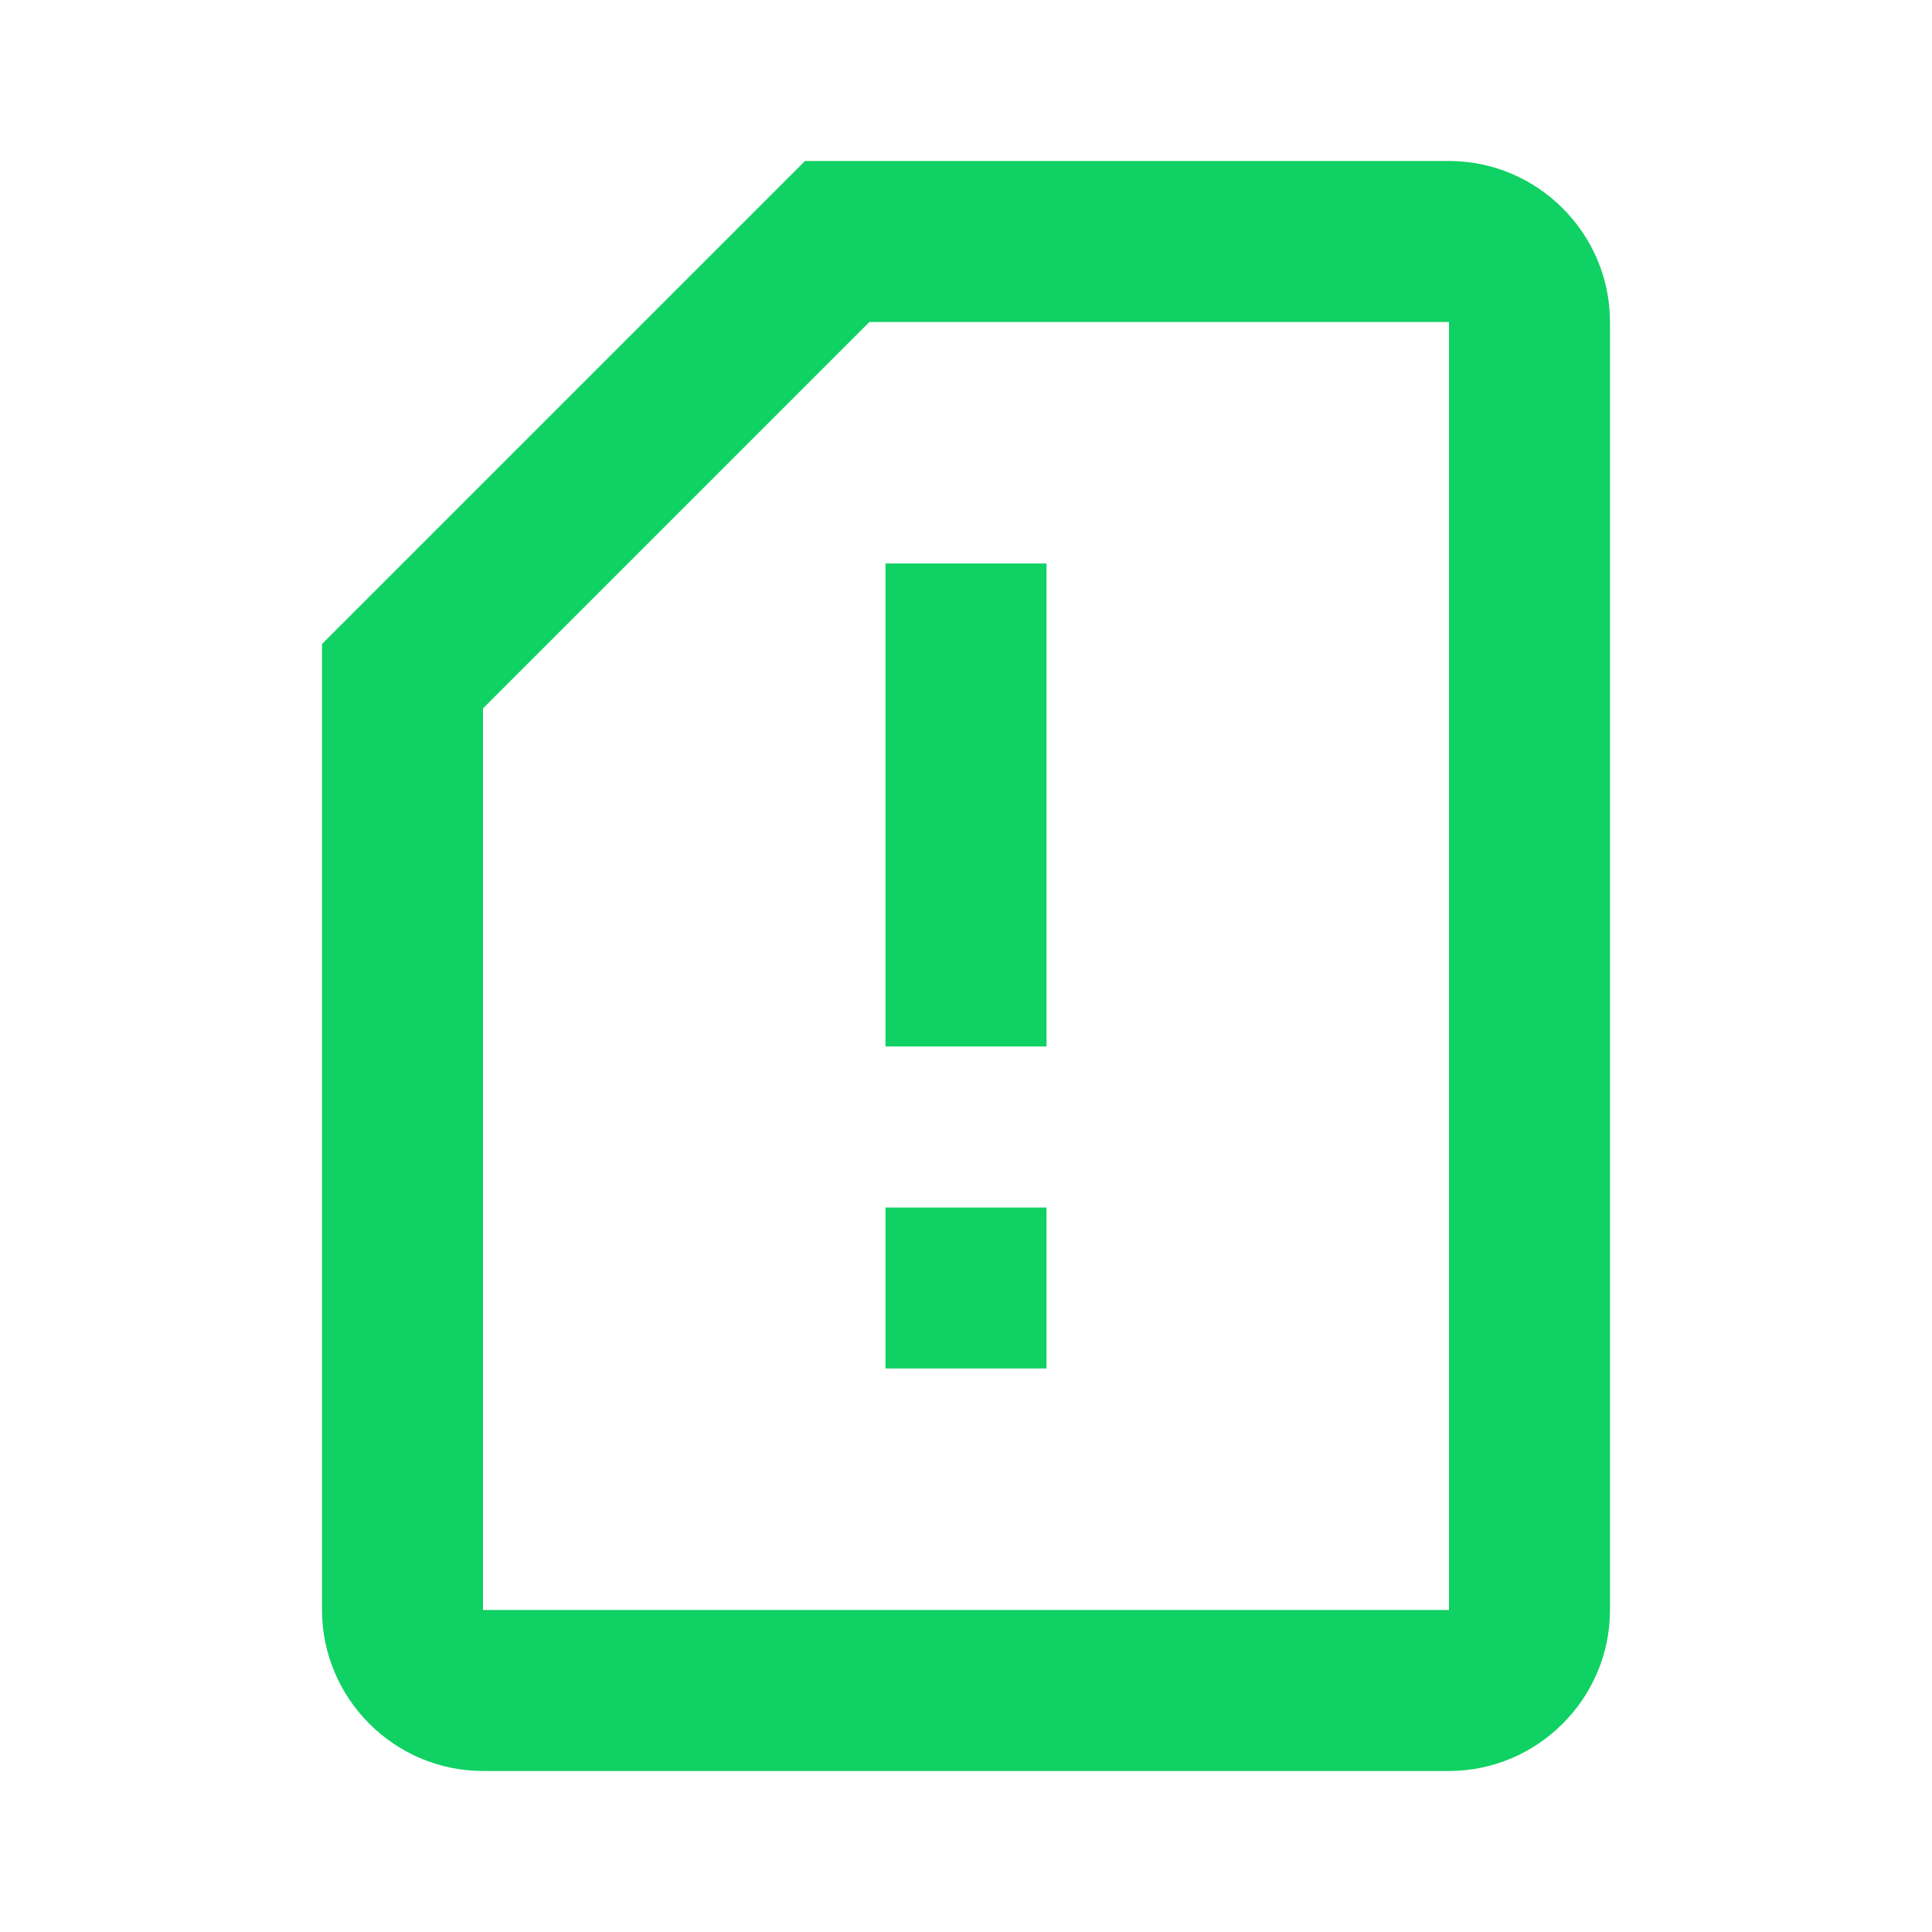<?xml version="1.0" encoding="UTF-8"?>
<svg xmlns="http://www.w3.org/2000/svg" width="64" height="64" viewBox="0 0 64 64" fill="none">
  <path d="M34.667 34.666H29.333V18.666H34.667M34.667 45.333H29.333V40H34.667M48 10.666V53.333H16V23.466L28.8 10.666H48ZM48 5.333H26.667L10.667 21.333V53.333C10.667 56.266 13.067 58.666 16 58.666H48C50.933 58.666 53.333 56.266 53.333 53.333V10.666C53.333 7.733 50.933 5.333 48 5.333Z" fill="#10D164"></path>
</svg>
